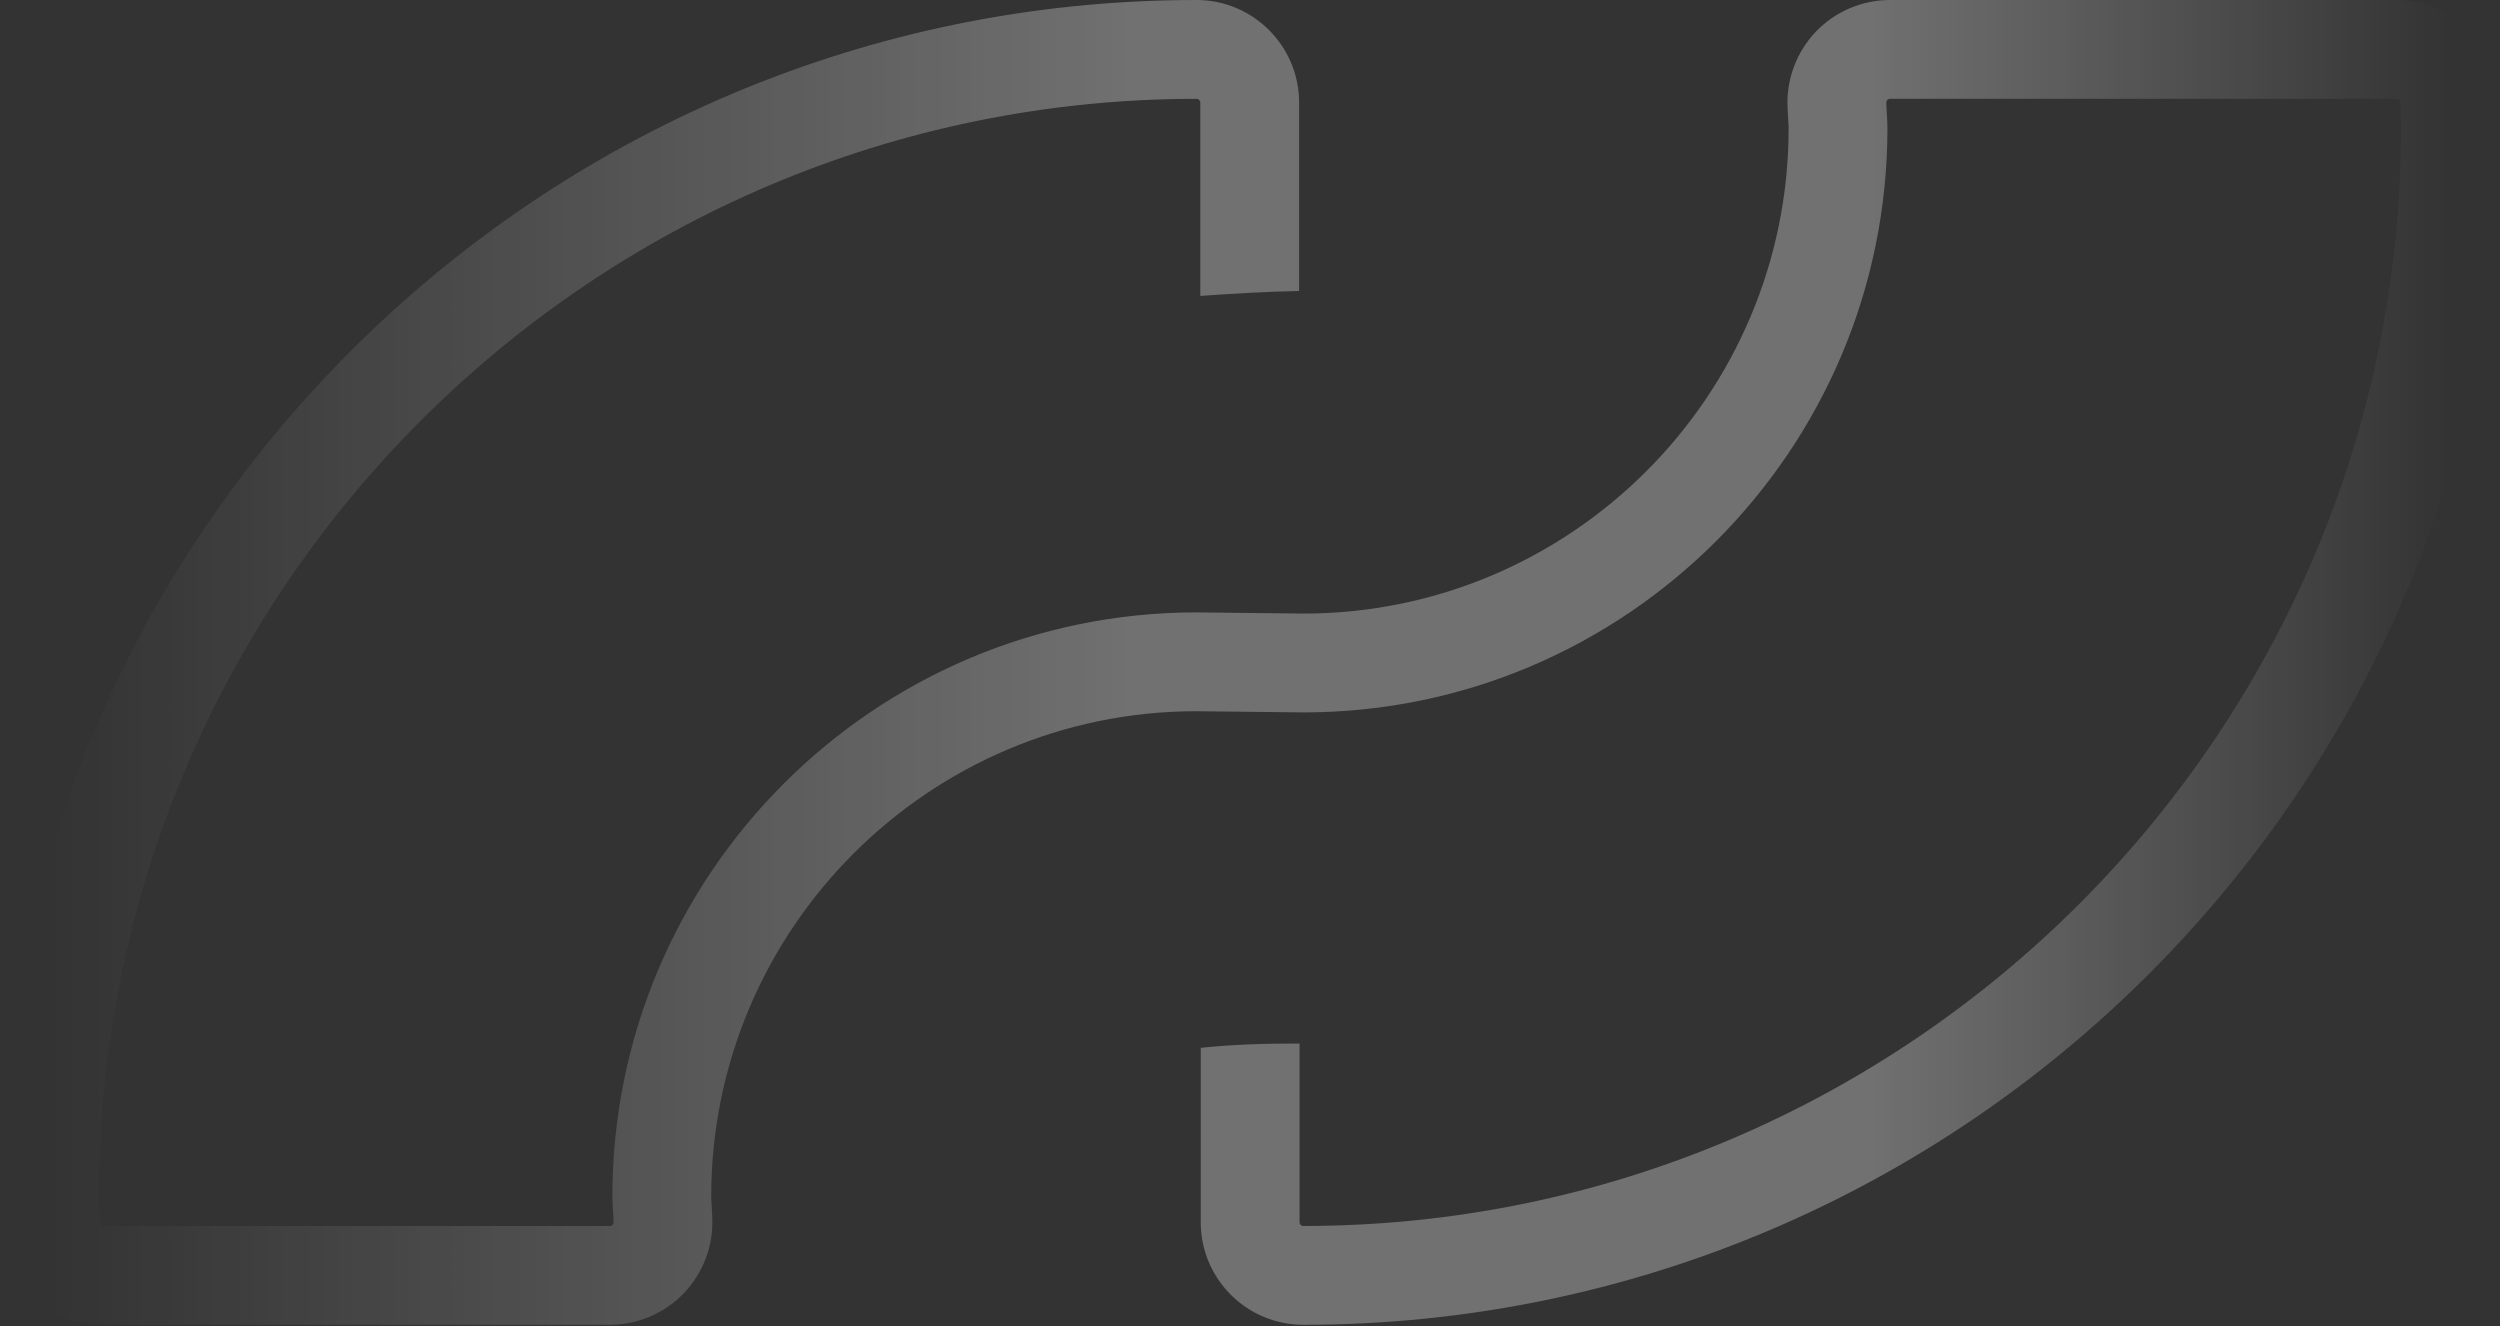 <?xml version="1.0" encoding="UTF-8"?>
<svg xmlns="http://www.w3.org/2000/svg" width="954" height="506" viewBox="0 0 954 506" fill="none">
  <rect x="0" y="0" width="954" height="506" fill="#333333" stroke="none"/>
  <path d="M721.211 3.05176e-05C710.561 3.05176e-05 700.236 4.421 692.886 12.136C685.536 19.846 681.618 30.375 682.132 40.996L682.382 45.964C682.454 46.939 682.536 47.929 682.536 48.929C682.536 151.057 599.457 234.139 497.336 234.139C496.718 234.139 457.393 233.689 456.611 233.689C333.689 233.689 233.686 333.693 233.686 456.614C233.686 458.489 233.807 460.361 233.943 462.207L234.136 466.35C234.143 466.5 234.161 466.954 233.746 467.396C233.325 467.832 232.861 467.832 232.714 467.832H39.357C38.593 467.832 37.957 467.214 37.936 466.418L37.846 462.907C37.782 460.818 37.707 458.721 37.707 456.614C37.707 225.629 225.629 37.711 456.611 37.711C457.393 37.711 458.032 38.346 458.032 39.129V112.925C470.604 112.046 483.143 111.268 495.739 111.05V39.129C495.739 17.554 478.189 3.05176e-05 456.611 3.05176e-05C204.829 3.05176e-05 0 204.836 0 456.614C0 459.129 0.071 461.632 0.154 464.007L0.243 467.361C0.757 488.775 17.936 505.543 39.357 505.543H232.714C243.354 505.543 253.671 501.132 261.011 493.439C268.361 485.75 272.296 475.246 271.8 464.618L271.554 459.525C271.486 458.561 271.396 457.593 271.396 456.614C271.396 354.486 354.482 271.4 456.611 271.4C457.225 271.4 496.55 271.854 497.336 271.854C620.246 271.854 720.246 171.846 720.246 48.929C720.246 47.046 720.136 45.193 719.982 43.089L719.8 39.197C719.789 39.043 719.771 38.586 720.189 38.147C720.607 37.711 721.064 37.711 721.211 37.711H914.586C915.35 37.711 915.982 38.325 916.007 39.111L916.089 42.55C916.154 44.664 916.229 46.782 916.229 48.929C916.229 279.911 728.314 467.832 497.336 467.832C496.55 467.832 495.911 467.196 495.911 466.411V398.221C483.139 398.182 470.532 398.546 458.2 399.85V466.411C458.2 487.989 475.75 505.543 497.336 505.543C749.104 505.543 953.936 300.707 953.936 48.929C953.936 46.4 953.868 43.907 953.782 41.414L953.703 38.207C953.207 17.139 935.664 3.05176e-05 914.586 3.05176e-05H721.211Z" fill="url(#paint0_linear_34_503)"></path>
  <defs>
    <linearGradient id="paint0_linear_34_503" x1="-0.003" y1="252.771" x2="953.939" y2="252.771" gradientUnits="userSpaceOnUse">
      <stop offset="0.02" stop-color="white" stop-opacity="0"></stop>
      <stop offset="0.45" stop-color="white" stop-opacity="0.3"></stop>
      <stop offset="0.75" stop-color="white" stop-opacity="0.3"></stop>
      <stop offset="0.98" stop-color="white" stop-opacity="0"></stop>
    </linearGradient>
  </defs>
</svg>
